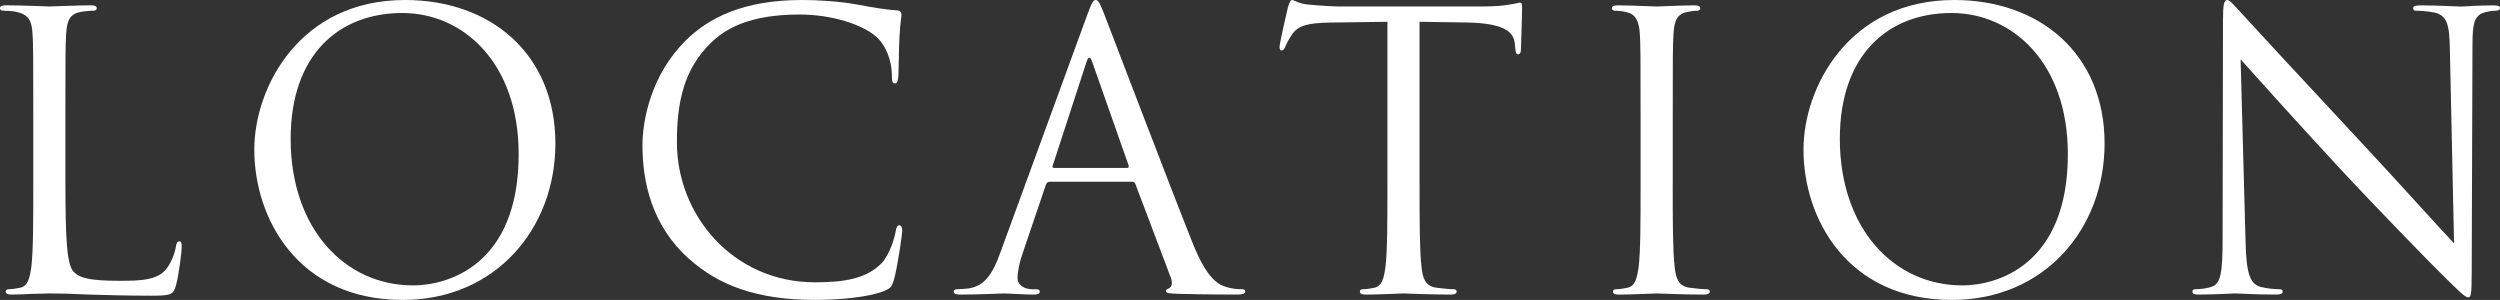 <?xml version="1.0" encoding="UTF-8"?>
<svg id="_レイヤー_1" data-name="レイヤー_1" xmlns="http://www.w3.org/2000/svg" version="1.1" viewBox="0 0 85.017 10.2">
  <rect x="0" y="0" width="85.017" height="10.2" fill="#333333" stroke="none"/>
  <!-- Generator: Adobe Illustrator 29.1.0, SVG Export Plug-In . SVG Version: 2.1.0 Build 142)  -->
  <defs>
    <style>
      .st0 {
        fill: #fff;
      }
    </style>
  </defs>
  <path class="st0" d="M2.225,6.271c0,1.913.052,2.745.286,2.979.208.208.547.299,1.561.299.689,0,1.262-.013,1.574-.39.169-.208.299-.533.338-.781.013-.104.039-.169.117-.169.065,0,.078.052.078.195,0,.143-.091.924-.195,1.301-.091.299-.13.351-.82.351-.937,0-1.613-.026-2.159-.039-.547-.026-.95-.039-1.327-.039-.052,0-.273.013-.533.013-.26.013-.547.026-.742.026-.143,0-.208-.026-.208-.104,0-.039.026-.078.104-.078.117,0,.273-.026.391-.052.26-.052.325-.338.377-.716.065-.547.065-1.574.065-2.823v-2.29c0-2.03,0-2.394-.026-2.81-.026-.443-.13-.651-.559-.742-.104-.026-.325-.039-.443-.039-.052,0-.104-.026-.104-.078,0-.078.065-.104.208-.104.585,0,1.405.039,1.47.039s1.015-.039,1.405-.039c.143,0,.208.026.208.104,0,.052-.052.078-.104.078-.091,0-.273.013-.429.039-.377.065-.481.286-.508.742-.026.416-.026.78-.026,2.81v2.316Z"/>
  <path class="st0" d="M13.774,0c2.927,0,5.113,1.847,5.113,4.879,0,2.914-2.056,5.321-5.191,5.321-3.565,0-5.048-2.771-5.048-5.113,0-2.107,1.535-5.087,5.126-5.087ZM14.047,9.706c1.171,0,3.591-.677,3.591-4.463,0-3.123-1.899-4.801-3.955-4.801-2.173,0-3.799,1.431-3.799,4.28,0,3.031,1.822,4.983,4.163,4.983Z"/>
  <path class="st0" d="M23.422,8.795c-1.262-1.132-1.574-2.615-1.574-3.851,0-.872.299-2.394,1.457-3.552.781-.78,1.965-1.392,3.968-1.392.52,0,1.249.039,1.886.156.495.091.911.169,1.327.195.143.013.169.065.169.143,0,.104-.039.26-.065.729-.026.429-.026,1.145-.039,1.34-.013.195-.039.273-.117.273-.091,0-.104-.091-.104-.273,0-.508-.208-1.041-.546-1.327-.456-.39-1.457-.742-2.602-.742-1.73,0-2.537.508-2.992.95-.95.91-1.171,2.069-1.171,3.395,0,2.485,1.913,4.762,4.697,4.762.976,0,1.743-.117,2.264-.65.273-.286.443-.858.481-1.093.026-.143.052-.195.13-.195.065,0,.091.091.091.195,0,.091-.156,1.223-.286,1.665-.078.247-.104.273-.338.377-.52.208-1.509.299-2.342.299-1.951,0-3.266-.481-4.293-1.405Z"/>
  <path class="st0" d="M36.974.507c.156-.429.208-.507.286-.507.078,0,.13.065.286.468.195.495,2.238,5.867,3.031,7.845.468,1.158.846,1.366,1.119,1.444.195.065.391.078.52.078.078,0,.13.013.13.078,0,.078-.117.104-.26.104-.195,0-1.145,0-2.043-.026-.247-.013-.391-.013-.391-.091,0-.052.039-.078.091-.091.078-.026.156-.143.078-.351l-1.21-3.2c-.026-.052-.052-.078-.117-.078h-2.797c-.065,0-.104.039-.13.104l-.781,2.303c-.117.325-.182.638-.182.872,0,.26.273.377.495.377h.13c.091,0,.13.026.13.078,0,.078-.078.104-.195.104-.312,0-.872-.039-1.015-.039s-.859.039-1.47.039c-.169,0-.247-.026-.247-.104,0-.052.052-.078.117-.078.091,0,.273-.013.377-.026.598-.078.858-.573,1.093-1.223l2.954-8.079ZM38.327,5.711c.065,0,.065-.039.052-.091l-1.236-3.513c-.065-.195-.13-.195-.195,0l-1.145,3.513c-.026.065,0,.091.039.091h2.485Z"/>
  <path class="st0" d="M48.275,6.245c0,1.249,0,2.276.065,2.823.039.377.117.664.508.716.182.026.468.052.585.052.078,0,.104.039.104.078,0,.065-.065.104-.208.104-.716,0-1.535-.039-1.6-.039s-.885.039-1.275.039c-.143,0-.208-.026-.208-.104,0-.039.026-.078.104-.078.117,0,.273-.026.39-.052.26-.052.325-.338.377-.716.065-.547.065-1.574.065-2.823V.741l-1.926.026c-.806.013-1.119.104-1.327.416-.143.221-.182.312-.221.403-.039.104-.078.13-.13.13-.039,0-.065-.039-.065-.117,0-.13.26-1.249.286-1.353.026-.078.078-.247.13-.247.091,0,.221.13.572.156.377.039.872.065,1.028.065h4.879c.416,0,.716-.026.924-.065.195-.026.312-.065.364-.065.065,0,.065.078.065.156,0,.39-.039,1.288-.039,1.431,0,.117-.039.169-.091.169-.065,0-.091-.039-.104-.221l-.013-.143c-.039-.391-.351-.69-1.6-.716l-1.64-.026v5.504Z"/>
  <path class="st0" d="M56.884,6.245c0,1.249,0,2.276.065,2.823.039.377.117.664.507.716.182.026.468.052.585.052.078,0,.104.039.104.078,0,.065-.065.104-.208.104-.716,0-1.535-.039-1.6-.039s-.885.039-1.275.039c-.143,0-.208-.026-.208-.104,0-.039.026-.078.104-.078.117,0,.273-.026.391-.052.26-.052.325-.338.377-.716.065-.547.065-1.574.065-2.823v-2.29c0-2.03,0-2.394-.026-2.81-.026-.443-.156-.664-.442-.729-.143-.039-.312-.052-.403-.052-.052,0-.104-.026-.104-.078,0-.078.065-.104.208-.104.429,0,1.249.039,1.314.039s.885-.039,1.275-.039c.143,0,.208.026.208.104,0,.052-.052.078-.104.078-.091,0-.169.013-.325.039-.351.065-.455.286-.481.742-.026.416-.026.78-.026,2.81v2.29Z"/>
  <path class="st0" d="M66.457,0c2.927,0,5.113,1.847,5.113,4.879,0,2.914-2.056,5.321-5.191,5.321-3.565,0-5.048-2.771-5.048-5.113,0-2.107,1.535-5.087,5.126-5.087ZM66.73,9.706c1.171,0,3.591-.677,3.591-4.463,0-3.123-1.899-4.801-3.955-4.801-2.173,0-3.799,1.431-3.799,4.28,0,3.031,1.822,4.983,4.163,4.983Z"/>
  <path class="st0" d="M76.365,8.248c.026,1.067.156,1.405.508,1.509.247.065.533.078.65.078.065,0,.104.026.104.078,0,.078-.078.104-.234.104-.742,0-1.262-.039-1.379-.039s-.664.039-1.249.039c-.13,0-.208-.013-.208-.104,0-.052.039-.078.104-.078.104,0,.338-.013.533-.078.325-.091.39-.468.39-1.652l.013-7.455c0-.508.039-.65.143-.65.104,0,.325.286.455.416.195.221,2.134,2.316,4.137,4.463,1.288,1.379,2.706,2.966,3.123,3.396l-.143-6.609c-.013-.846-.104-1.132-.507-1.236-.234-.052-.533-.065-.637-.065-.091,0-.104-.039-.104-.091,0-.078.104-.091.26-.091.585,0,1.21.039,1.353.039.143,0,.573-.039,1.106-.039.143,0,.234.013.234.091,0,.052-.052.091-.143.091-.065,0-.156,0-.312.039-.429.091-.481.377-.481,1.158l-.026,7.624c0,.859-.026.924-.117.924-.104,0-.26-.143-.95-.833-.143-.13-2.017-2.043-3.396-3.526-1.509-1.626-2.979-3.266-3.396-3.734l.169,6.232Z"/>
</svg>